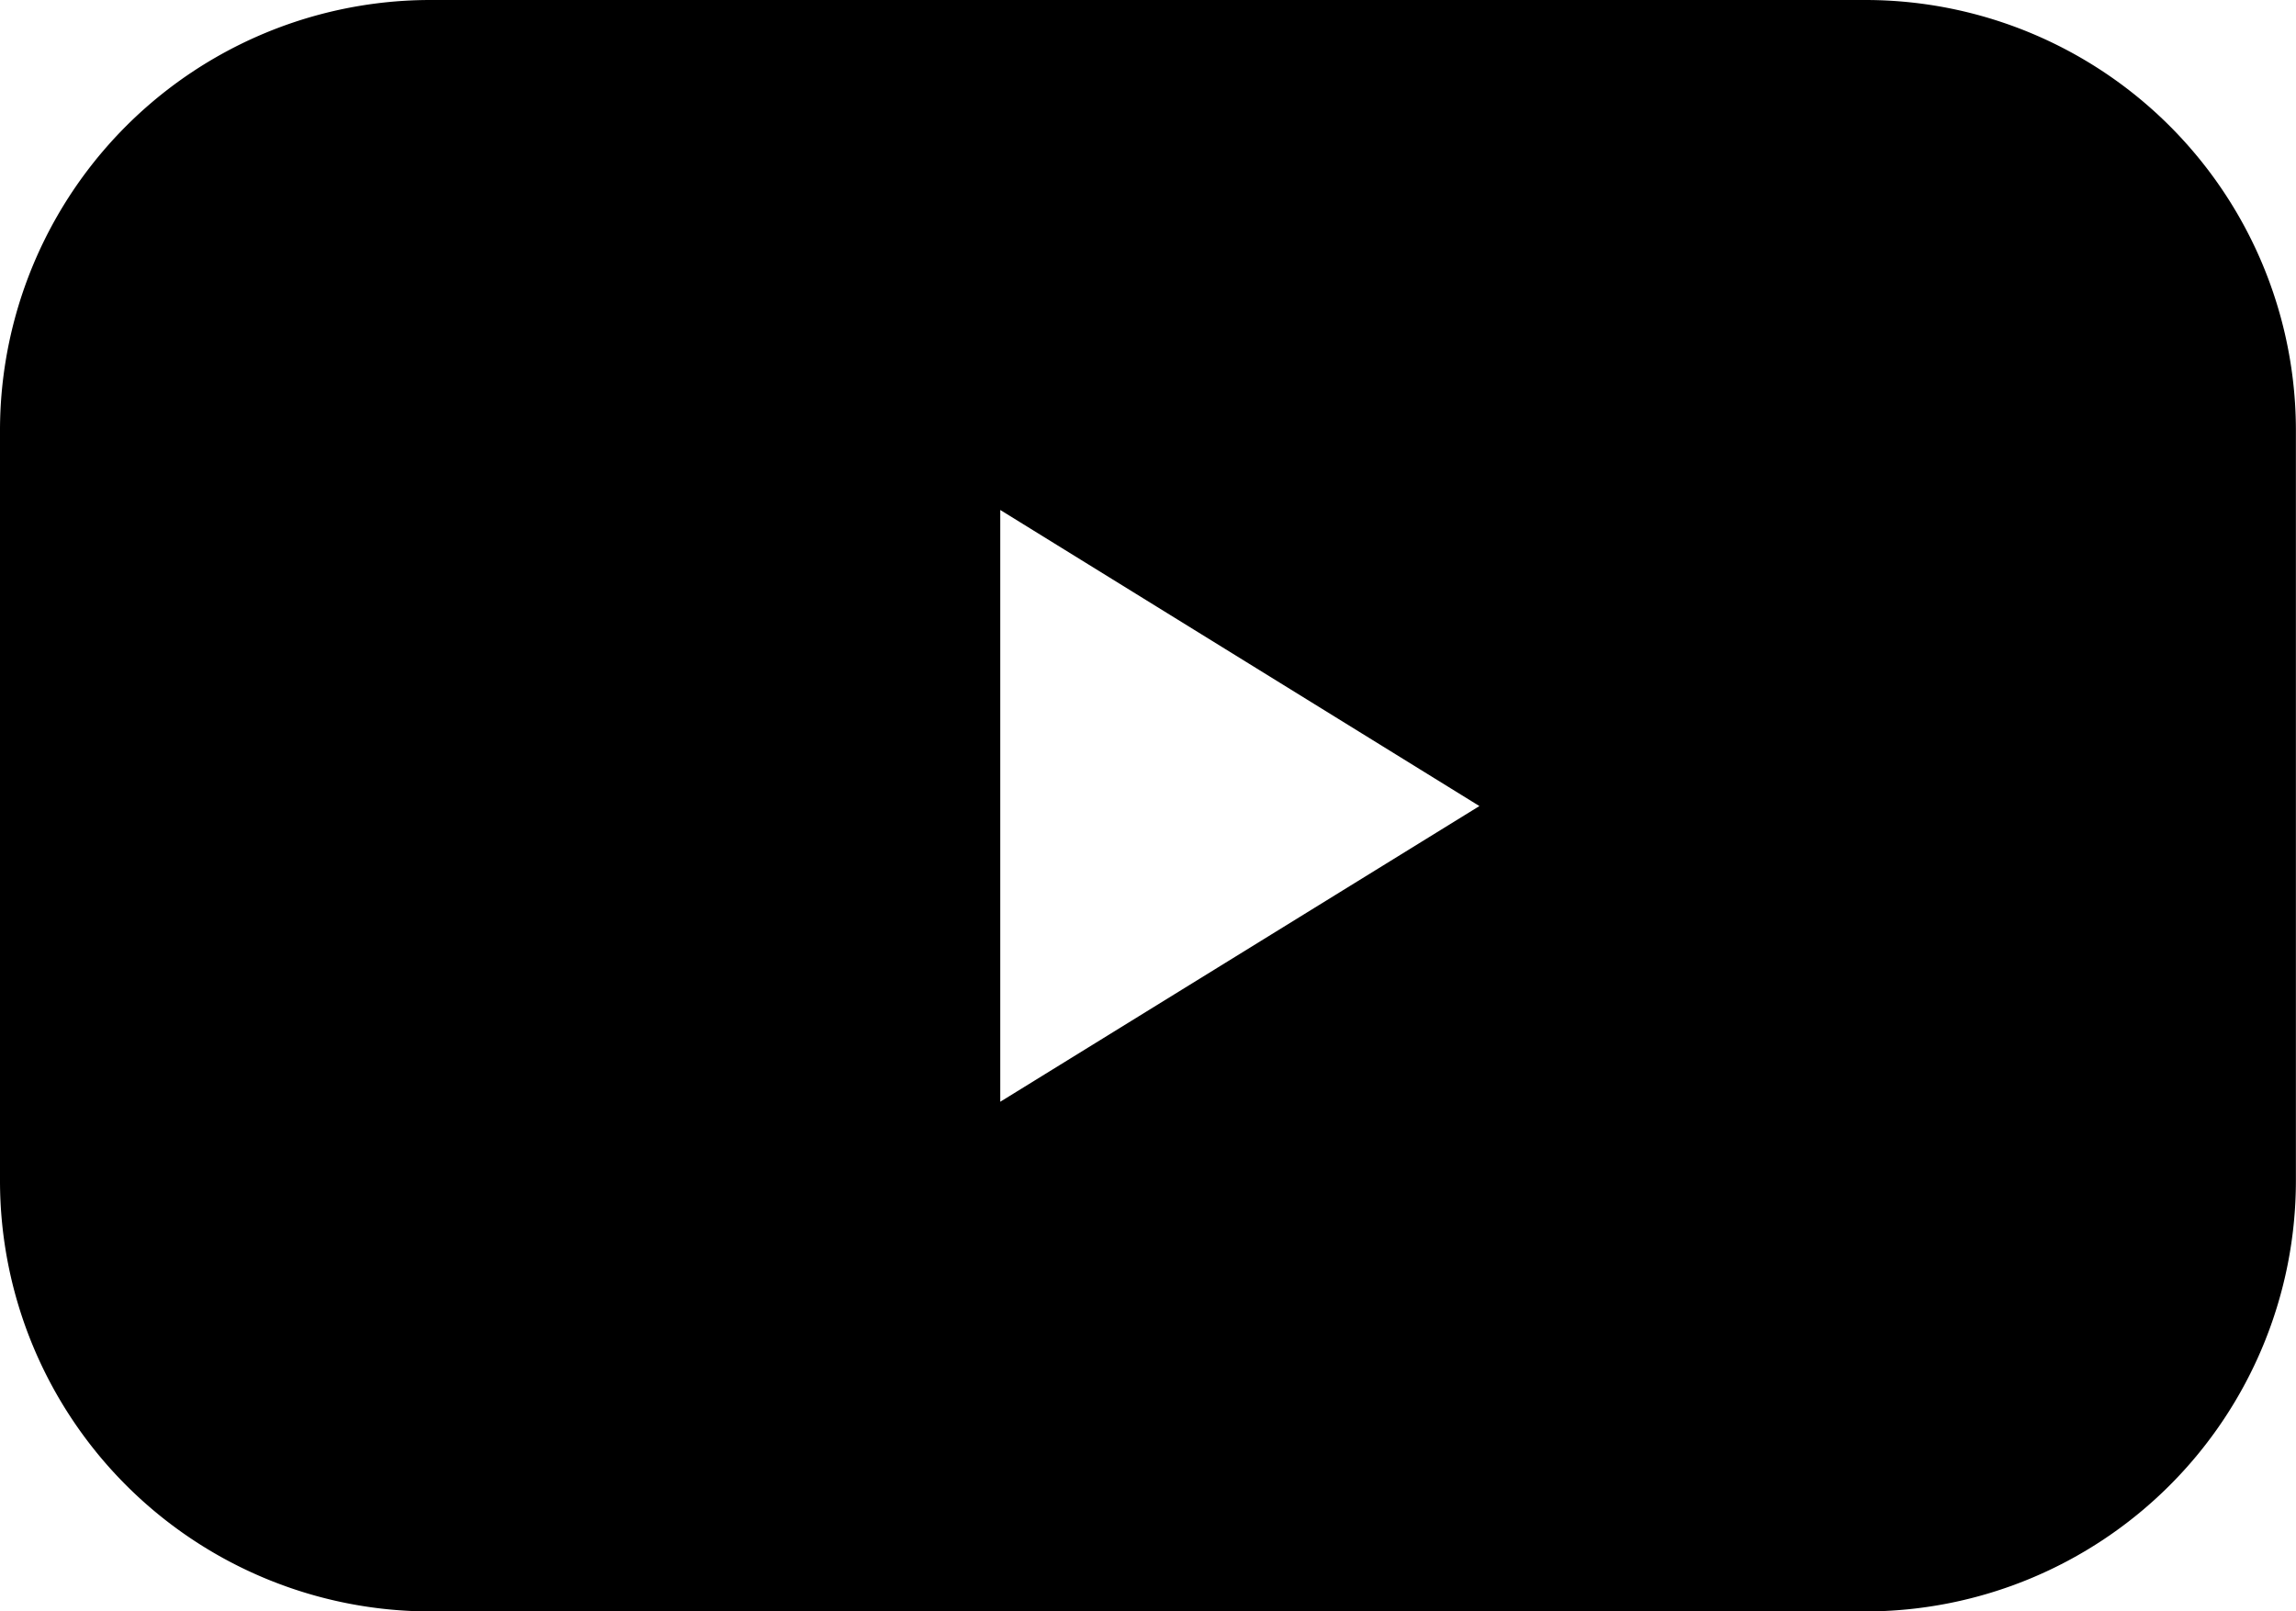 <svg xmlns="http://www.w3.org/2000/svg" width="23.413" height="16.431" viewBox="0 0 23.413 16.431">
  <path id="Tracé_112" data-name="Tracé 112" d="M19.022,0H4.391A4.39,4.39,0,0,0,0,4.391V12.04a4.392,4.392,0,0,0,4.391,4.391h14.63a4.392,4.392,0,0,0,4.391-4.391V4.391A4.39,4.39,0,0,0,19.022,0ZM10.2,11.234V5.2l4.886,3.019Z"/>
</svg>
